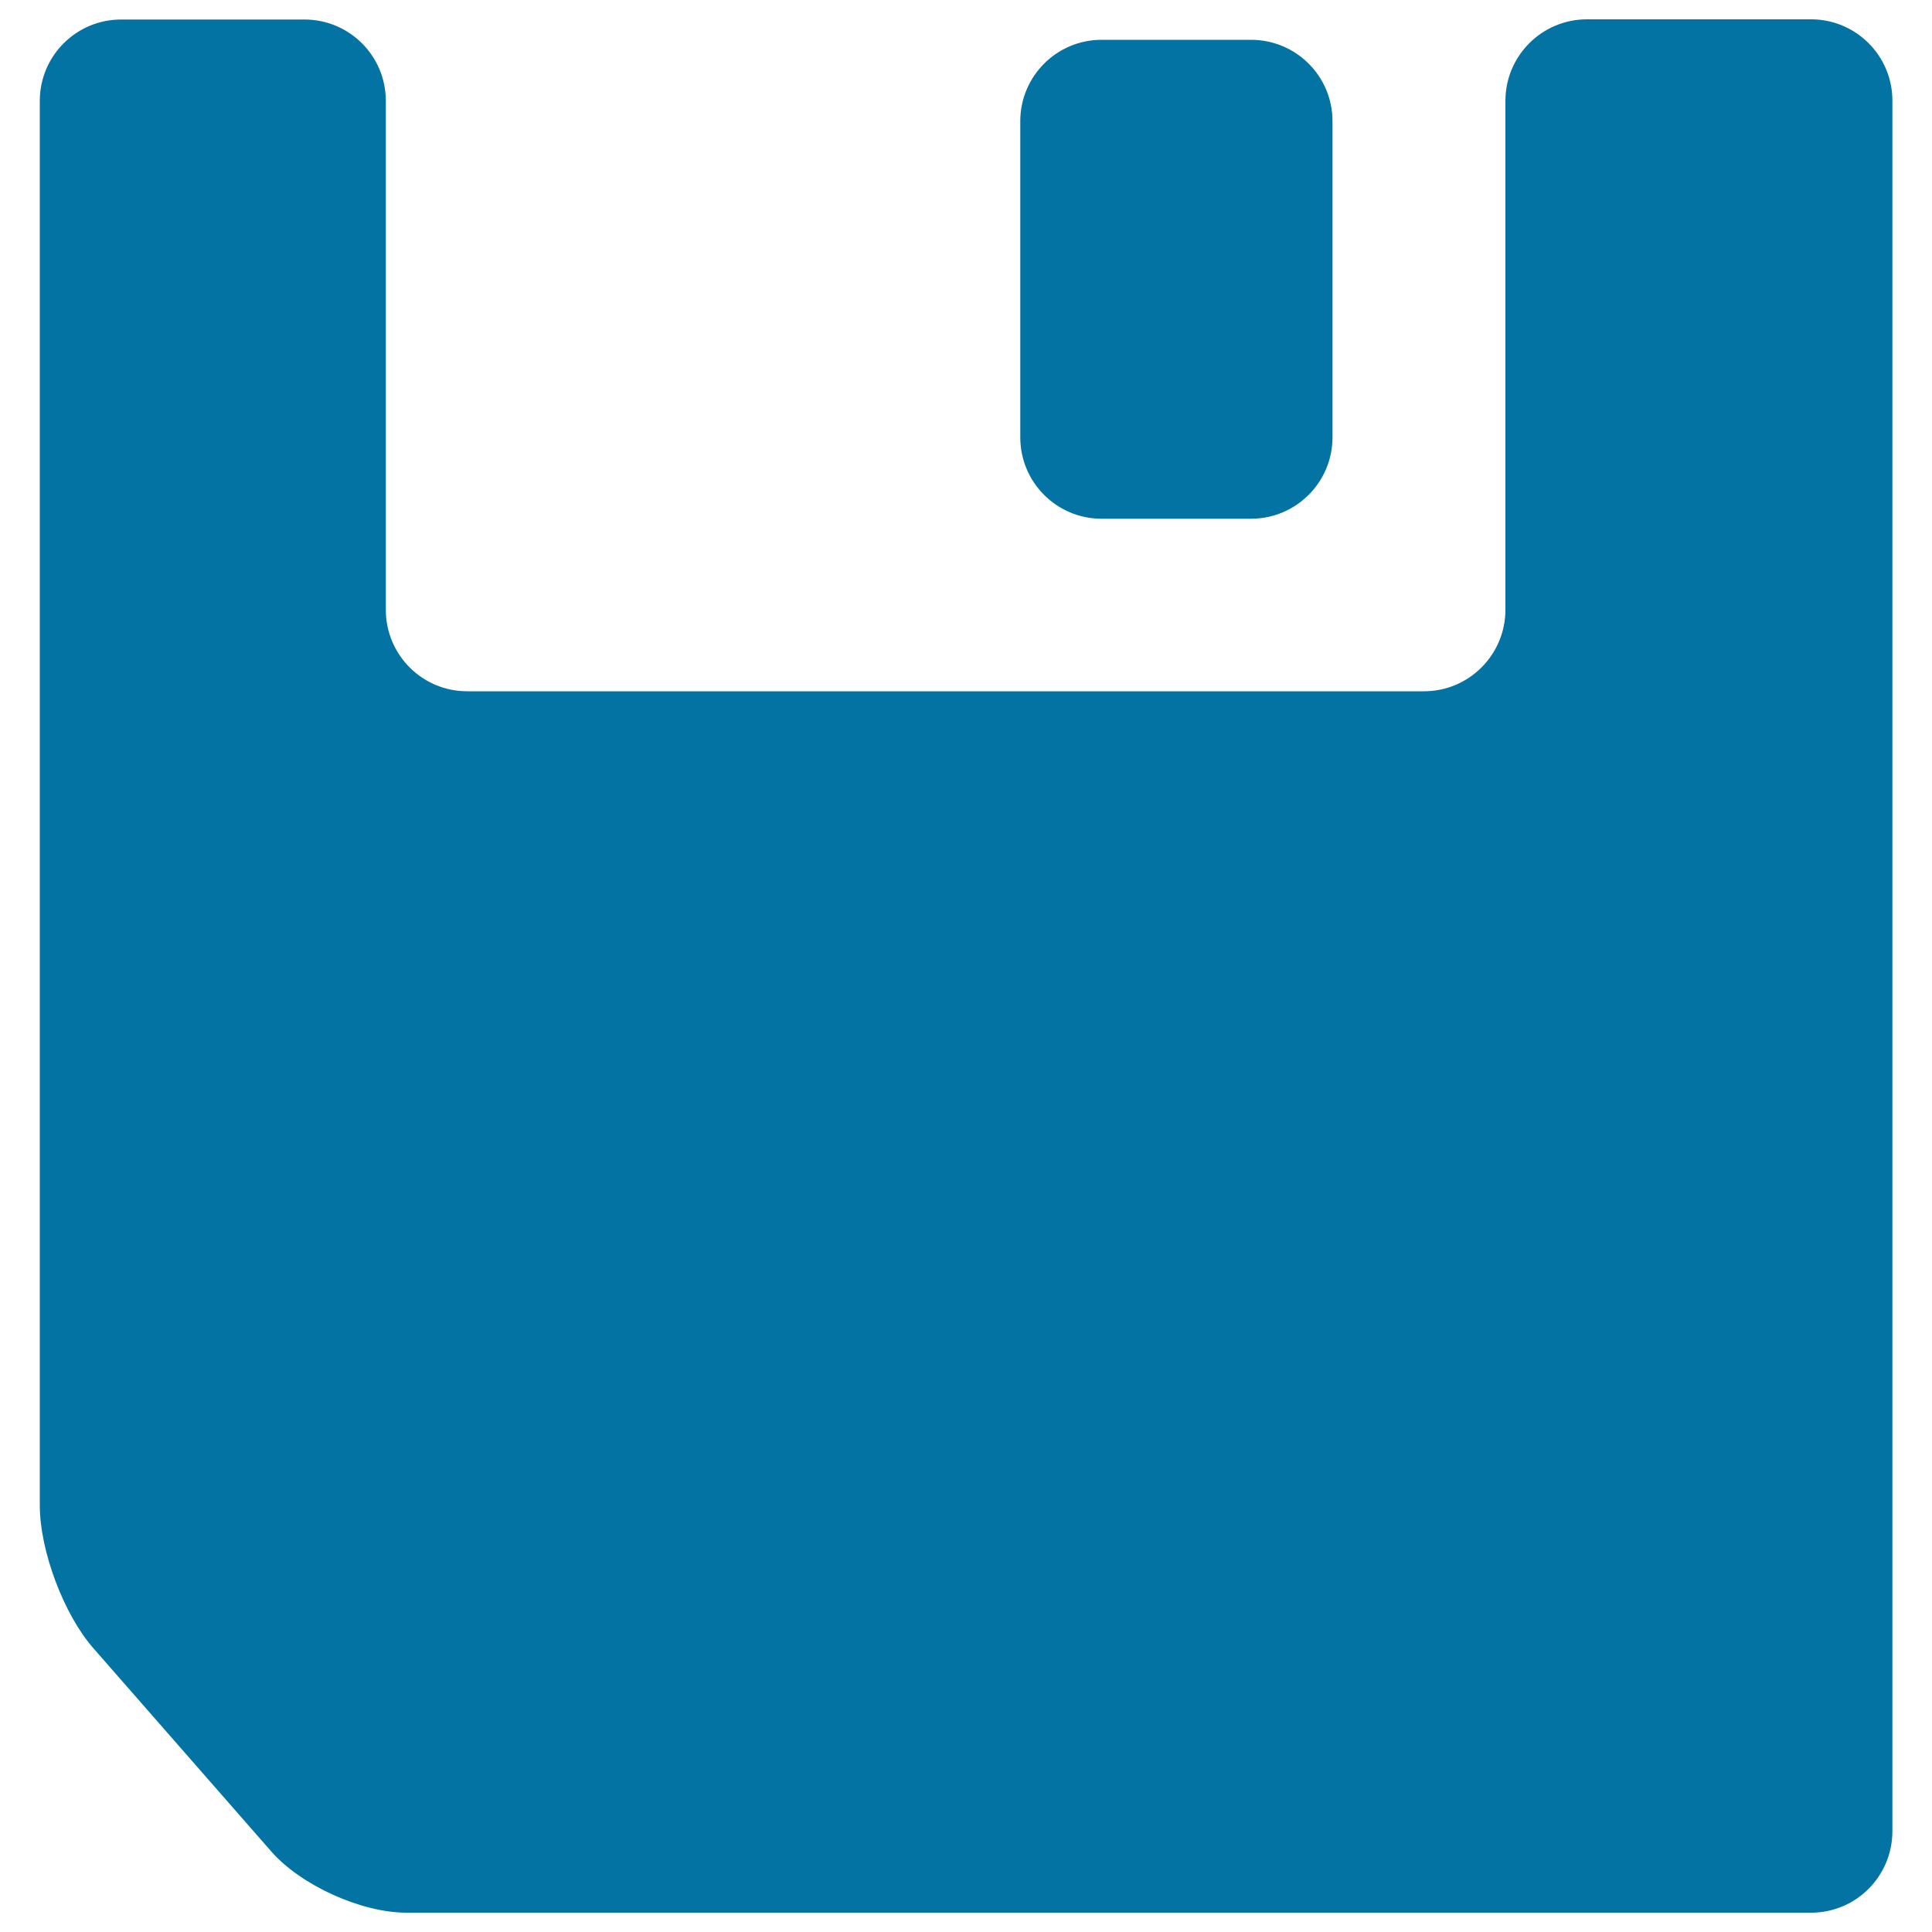 <svg xmlns="http://www.w3.org/2000/svg" viewBox="0 0 1000 1000" style="fill:#0273a2">
<title>Saving Disk SVG icon</title>
<g><path d="M779.2,52.2v263.4c0,23.3-18.9,42.2-42.1,42.2H241.8c-23.3,0-42.1-18.9-42.1-42.2V52.2c0-23.3-18.9-42.1-42.1-42.1H62.7c-23.3,0-42.1,18.9-42.1,42.1v727.1c0,23.3,12.4,56.4,27.8,73.9l92,105.1c15.3,17.5,46.6,31.7,69.9,31.7h727.1c23.3,0,42.1-18.9,42.1-42.2V52.1c0-23.3-18.9-42.1-42.1-42.1H821.4C798.1,10,779.2,28.9,779.2,52.2z"/><path d="M570.2,268.5h77.3c23.3,0,42.2-18.9,42.2-42.1V62.7c0-23.3-18.9-42.1-42.2-42.1h-77.3c-23.3,0-42.1,18.9-42.1,42.1v163.7C528.1,249.7,547,268.5,570.2,268.5z"/></g>
</svg>